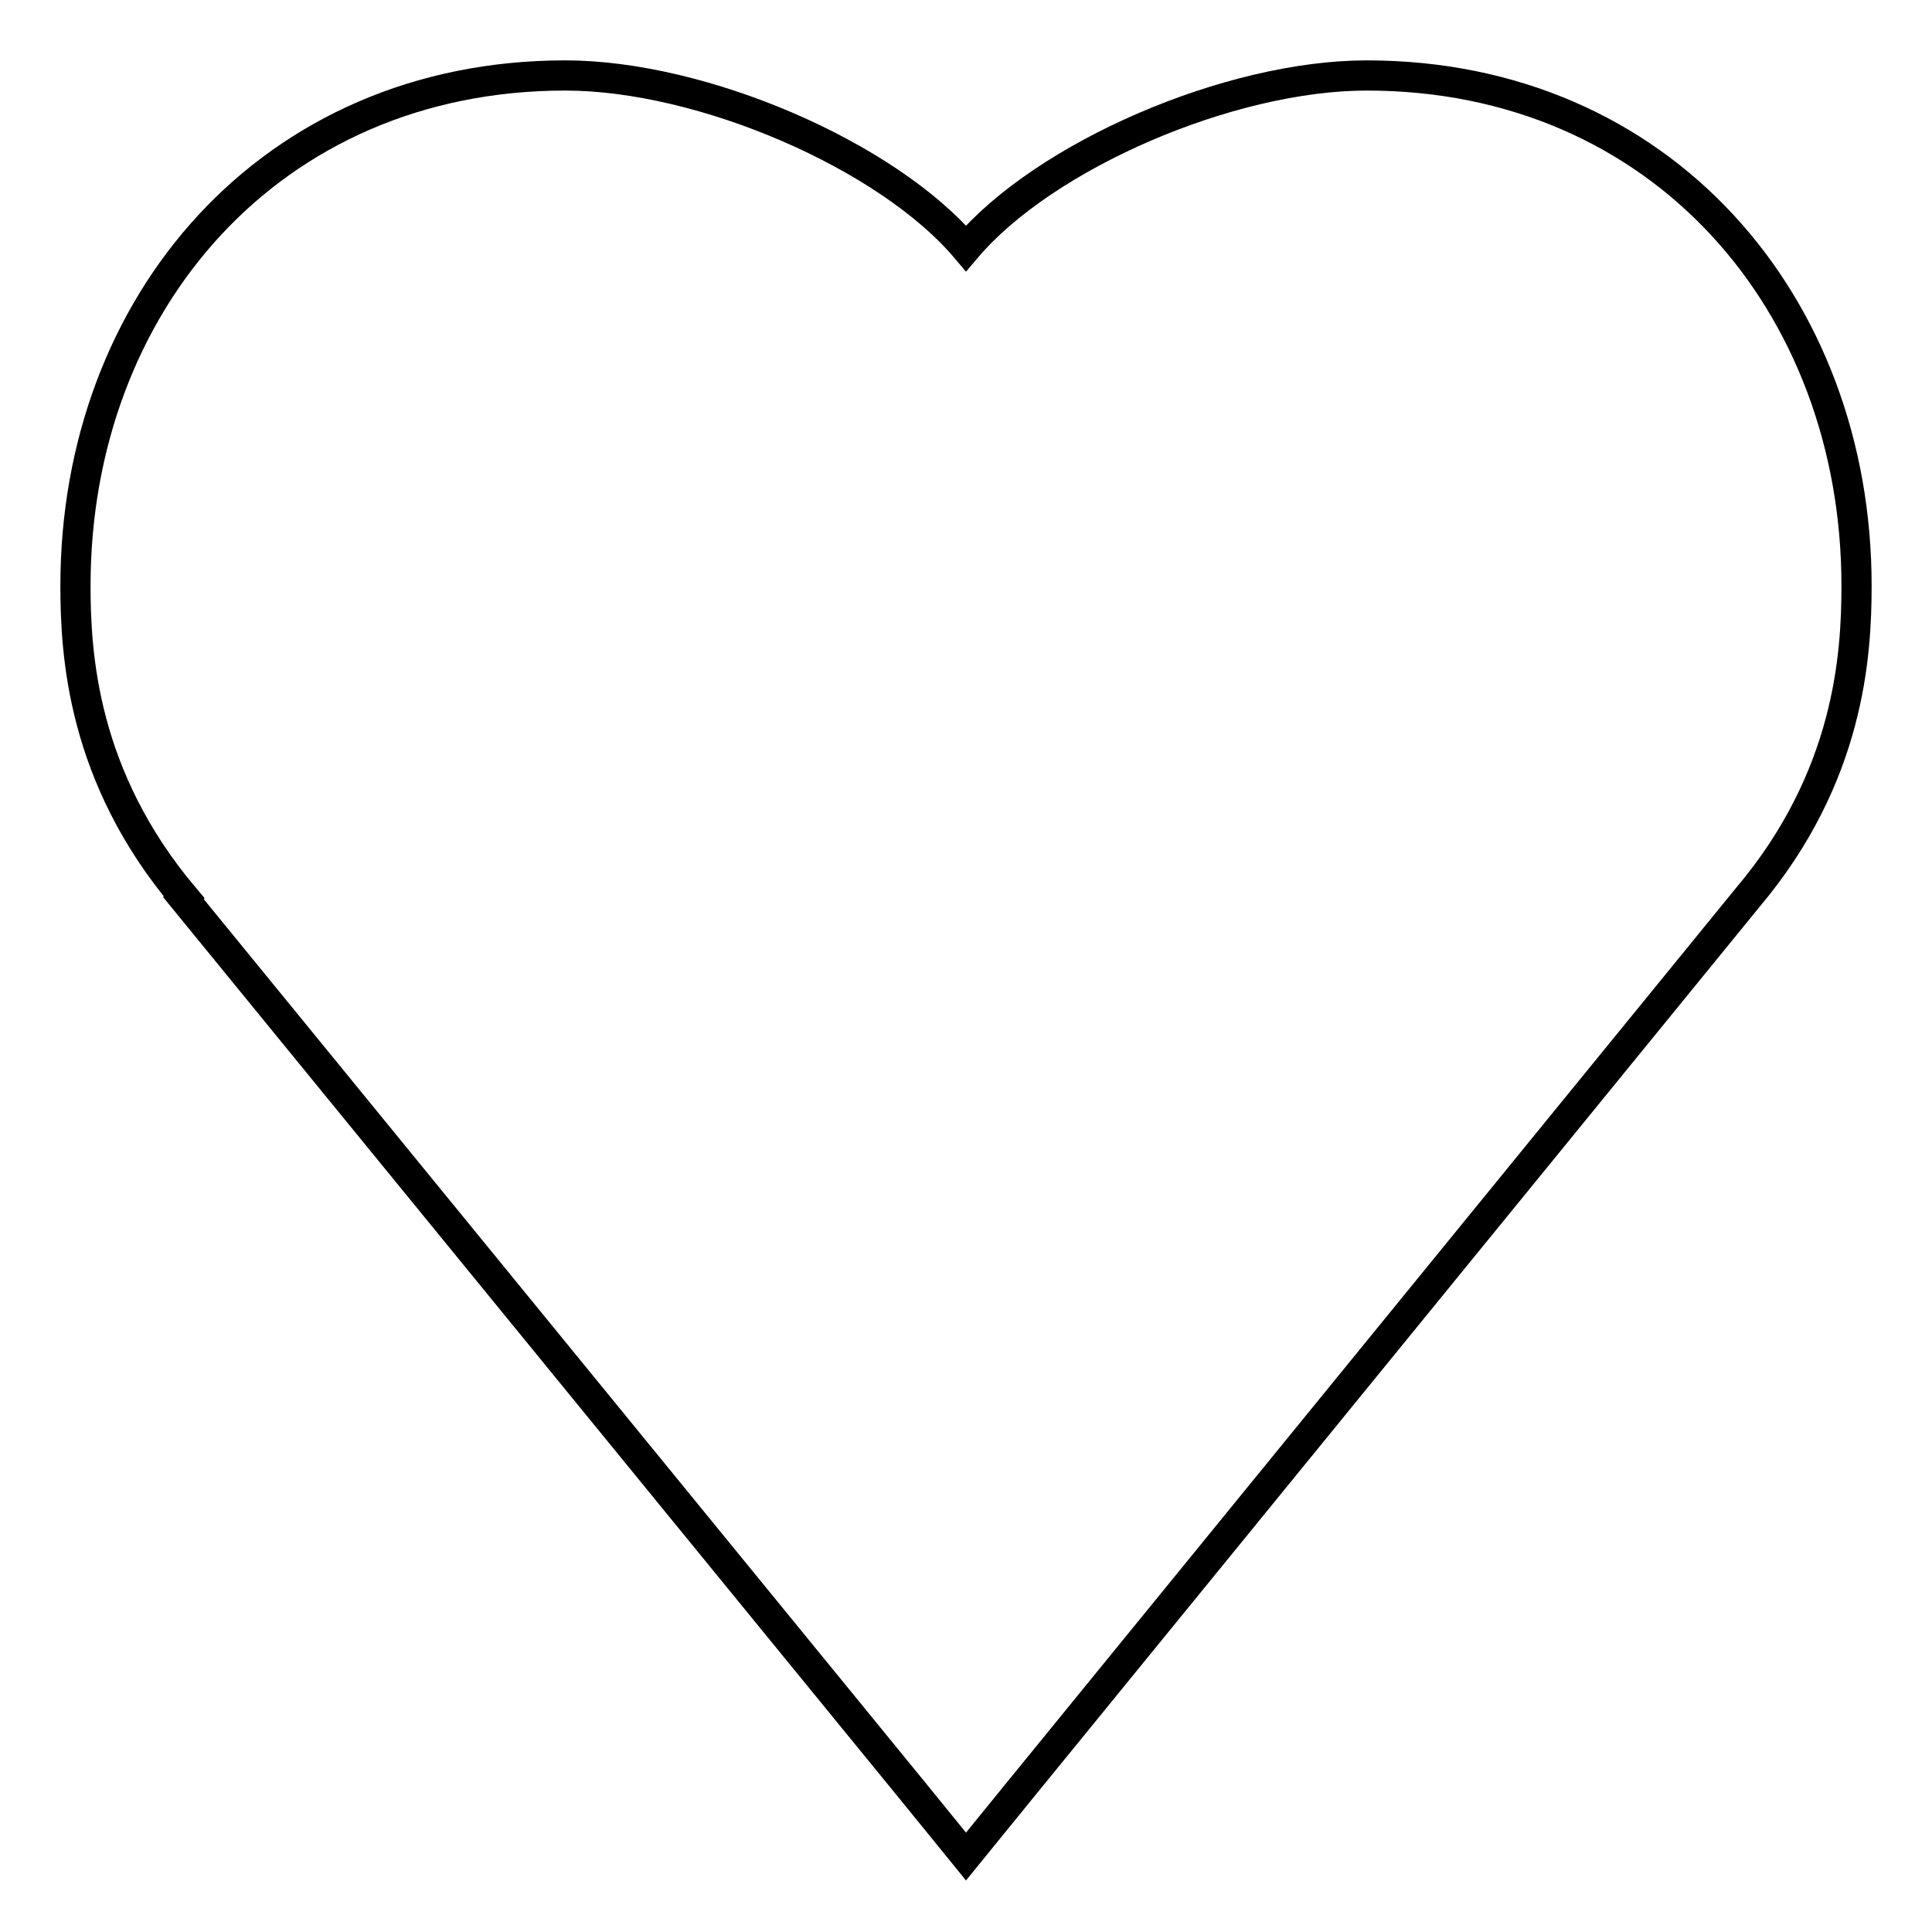 <?xml version="1.0" encoding="utf-8"?>
<!-- Svg Vector Icons : http://www.onlinewebfonts.com/icon -->
<!DOCTYPE svg PUBLIC "-//W3C//DTD SVG 1.1//EN" "http://www.w3.org/Graphics/SVG/1.1/DTD/svg11.dtd">
<svg version="1.1" xmlns="http://www.w3.org/2000/svg" xmlns:xlink="http://www.w3.org/1999/xlink" x="0px" y="0px" viewBox="0 0 256 256" enable-background="new 0 0 256 256" xml:space="preserve">
<g><g><path stroke-width="4" fill-opacity="0" stroke="#000000"  d="M231.6,118.9L231.6,118.9l-96.2,118L128,246l-7.4-9.1L24.3,119l0.1-0.1C10.9,102.9,10,86.7,10,77.6C10,40.3,35.8,10,74.9,10c18.2,0,42.7,10.6,53.1,22.9C138.4,20.6,162.9,10,181.1,10c39.1,0,64.9,30.3,64.9,67.6C246,86.7,245.1,102.9,231.6,118.9z"/></g></g>
</svg>